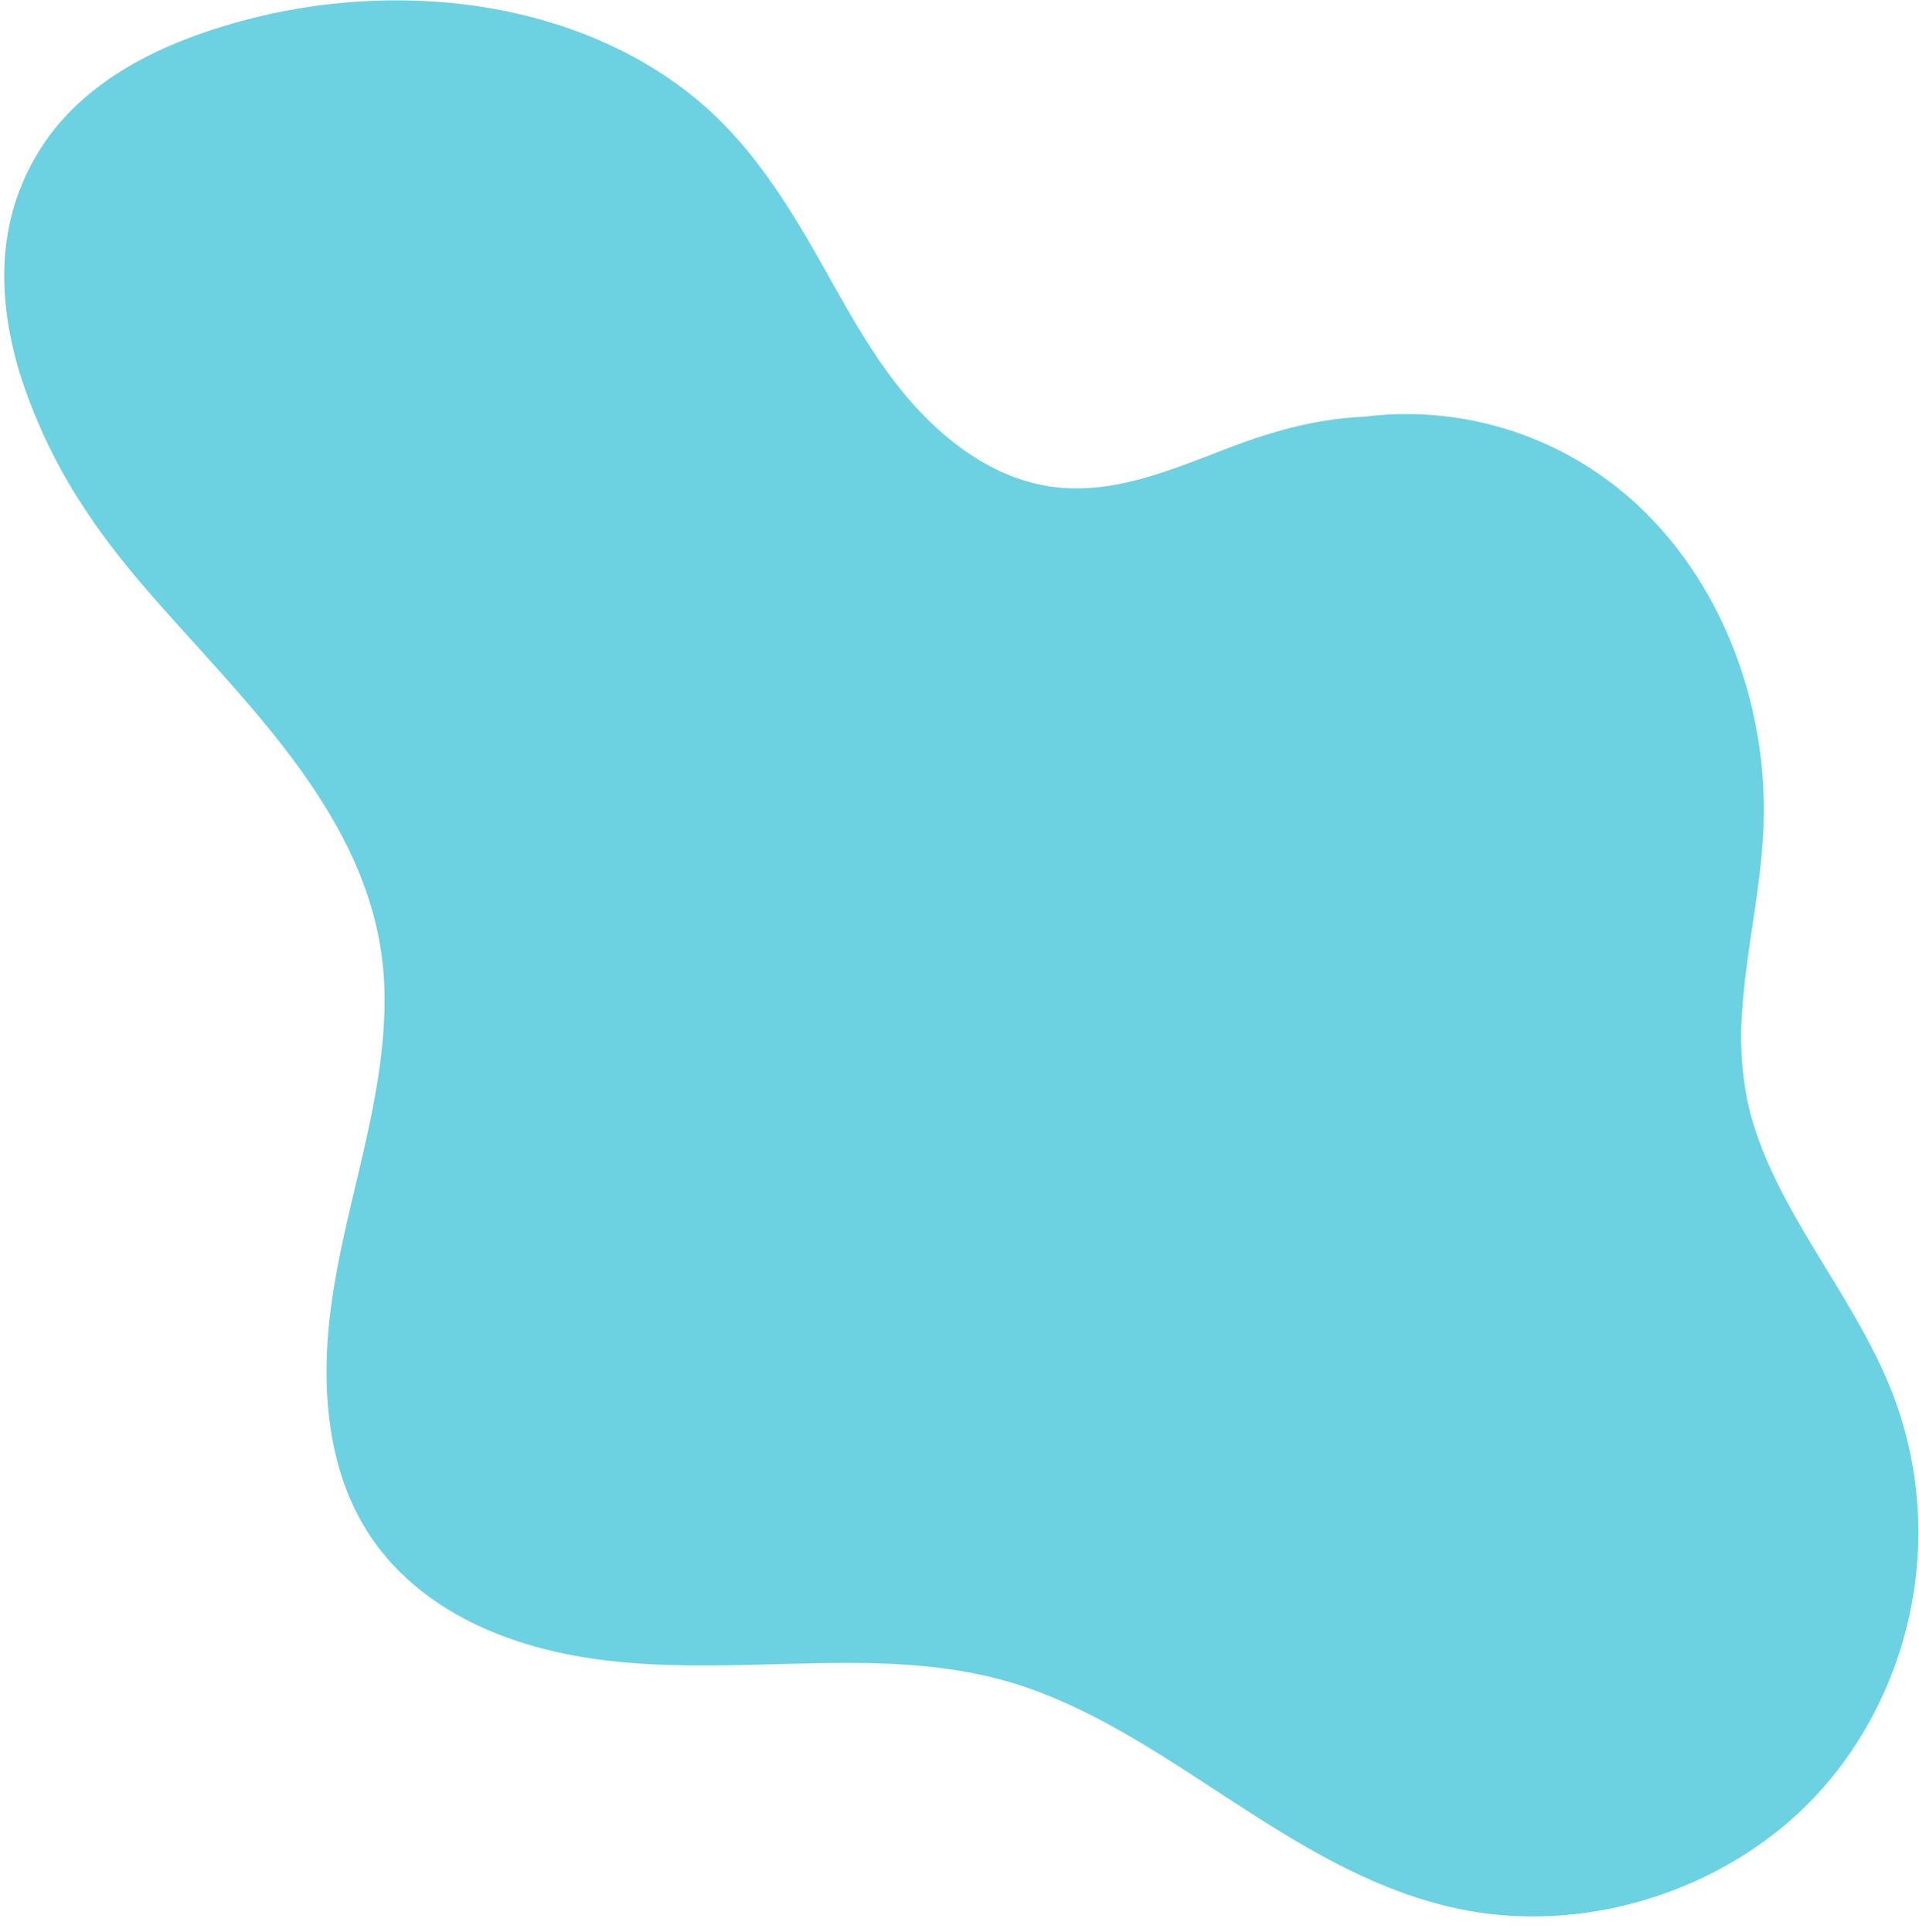 <?xml version="1.0" encoding="UTF-8" standalone="no"?><svg xmlns="http://www.w3.org/2000/svg" xmlns:xlink="http://www.w3.org/1999/xlink" data-name="Layer 1" fill="#000000" height="498.8" preserveAspectRatio="xMidYMid meet" version="1" viewBox="-1.1 -0.1 495.4 498.8" width="495.4" zoomAndPan="magnify"><g id="change1_1"><path d="M459.348,471.33c22.005-18.294,34.537-46.501,34.783-74.989a99.785,99.785,0,0,0-9.014-42.315c-7.214-15.875-17.629-29.99-25.7-45.404-4.05-7.735-7.541-15.826-9.381-24.391a85.265,85.265,0,0,1-1.331-24.032c1.117-15.738,4.854-31.19,5.461-46.976,1.174-30.52-10.204-62.323-32.866-83.257a87.51,87.51,0,0,0-70.241-22.473c-11.556.464-22.635,3.422-33.67,7.553-14.66,5.488-29.887,12.491-45.944,10.632C257.22,124.031,244.971,115.501,235.489,105.187c-11.234-12.22-18.639-27.107-26.87-41.366-8.112-14.054-17.039-27.551-29.604-38.039C157.744,8.025,129.54.13,102.162.002A152.732,152.732,0,0,0,61.001,5.398C46.075,9.502,31.121,15.708,19.54,26.249A59.238,59.238,0,0,0,.843,60.533C-1.129,72.508.529,84.876,4.053,96.401a138.465,138.465,0,0,0,16.672,34.778c8.347,12.851,18.717,24.108,28.961,35.446,22.692,25.116,47.344,52.594,48.432,88.317.988,32.465-13.777,62.917-14.848,95.211-.525,15.829,2.035,32.054,10.738,45.57,7.6,11.804,19.173,20.176,32.038,25.479,28.702,11.83,59.774,8.155,89.965,8.006,15.637-.077,31.44.923,46.39,5.834,13.742,4.514,26.349,11.715,38.52,19.418,23.74,15.024,46.996,32.636,75.111,38.343C405.077,498.698,436.635,490.213,459.348,471.33Z" fill="#6cd1e1"/></g></svg>